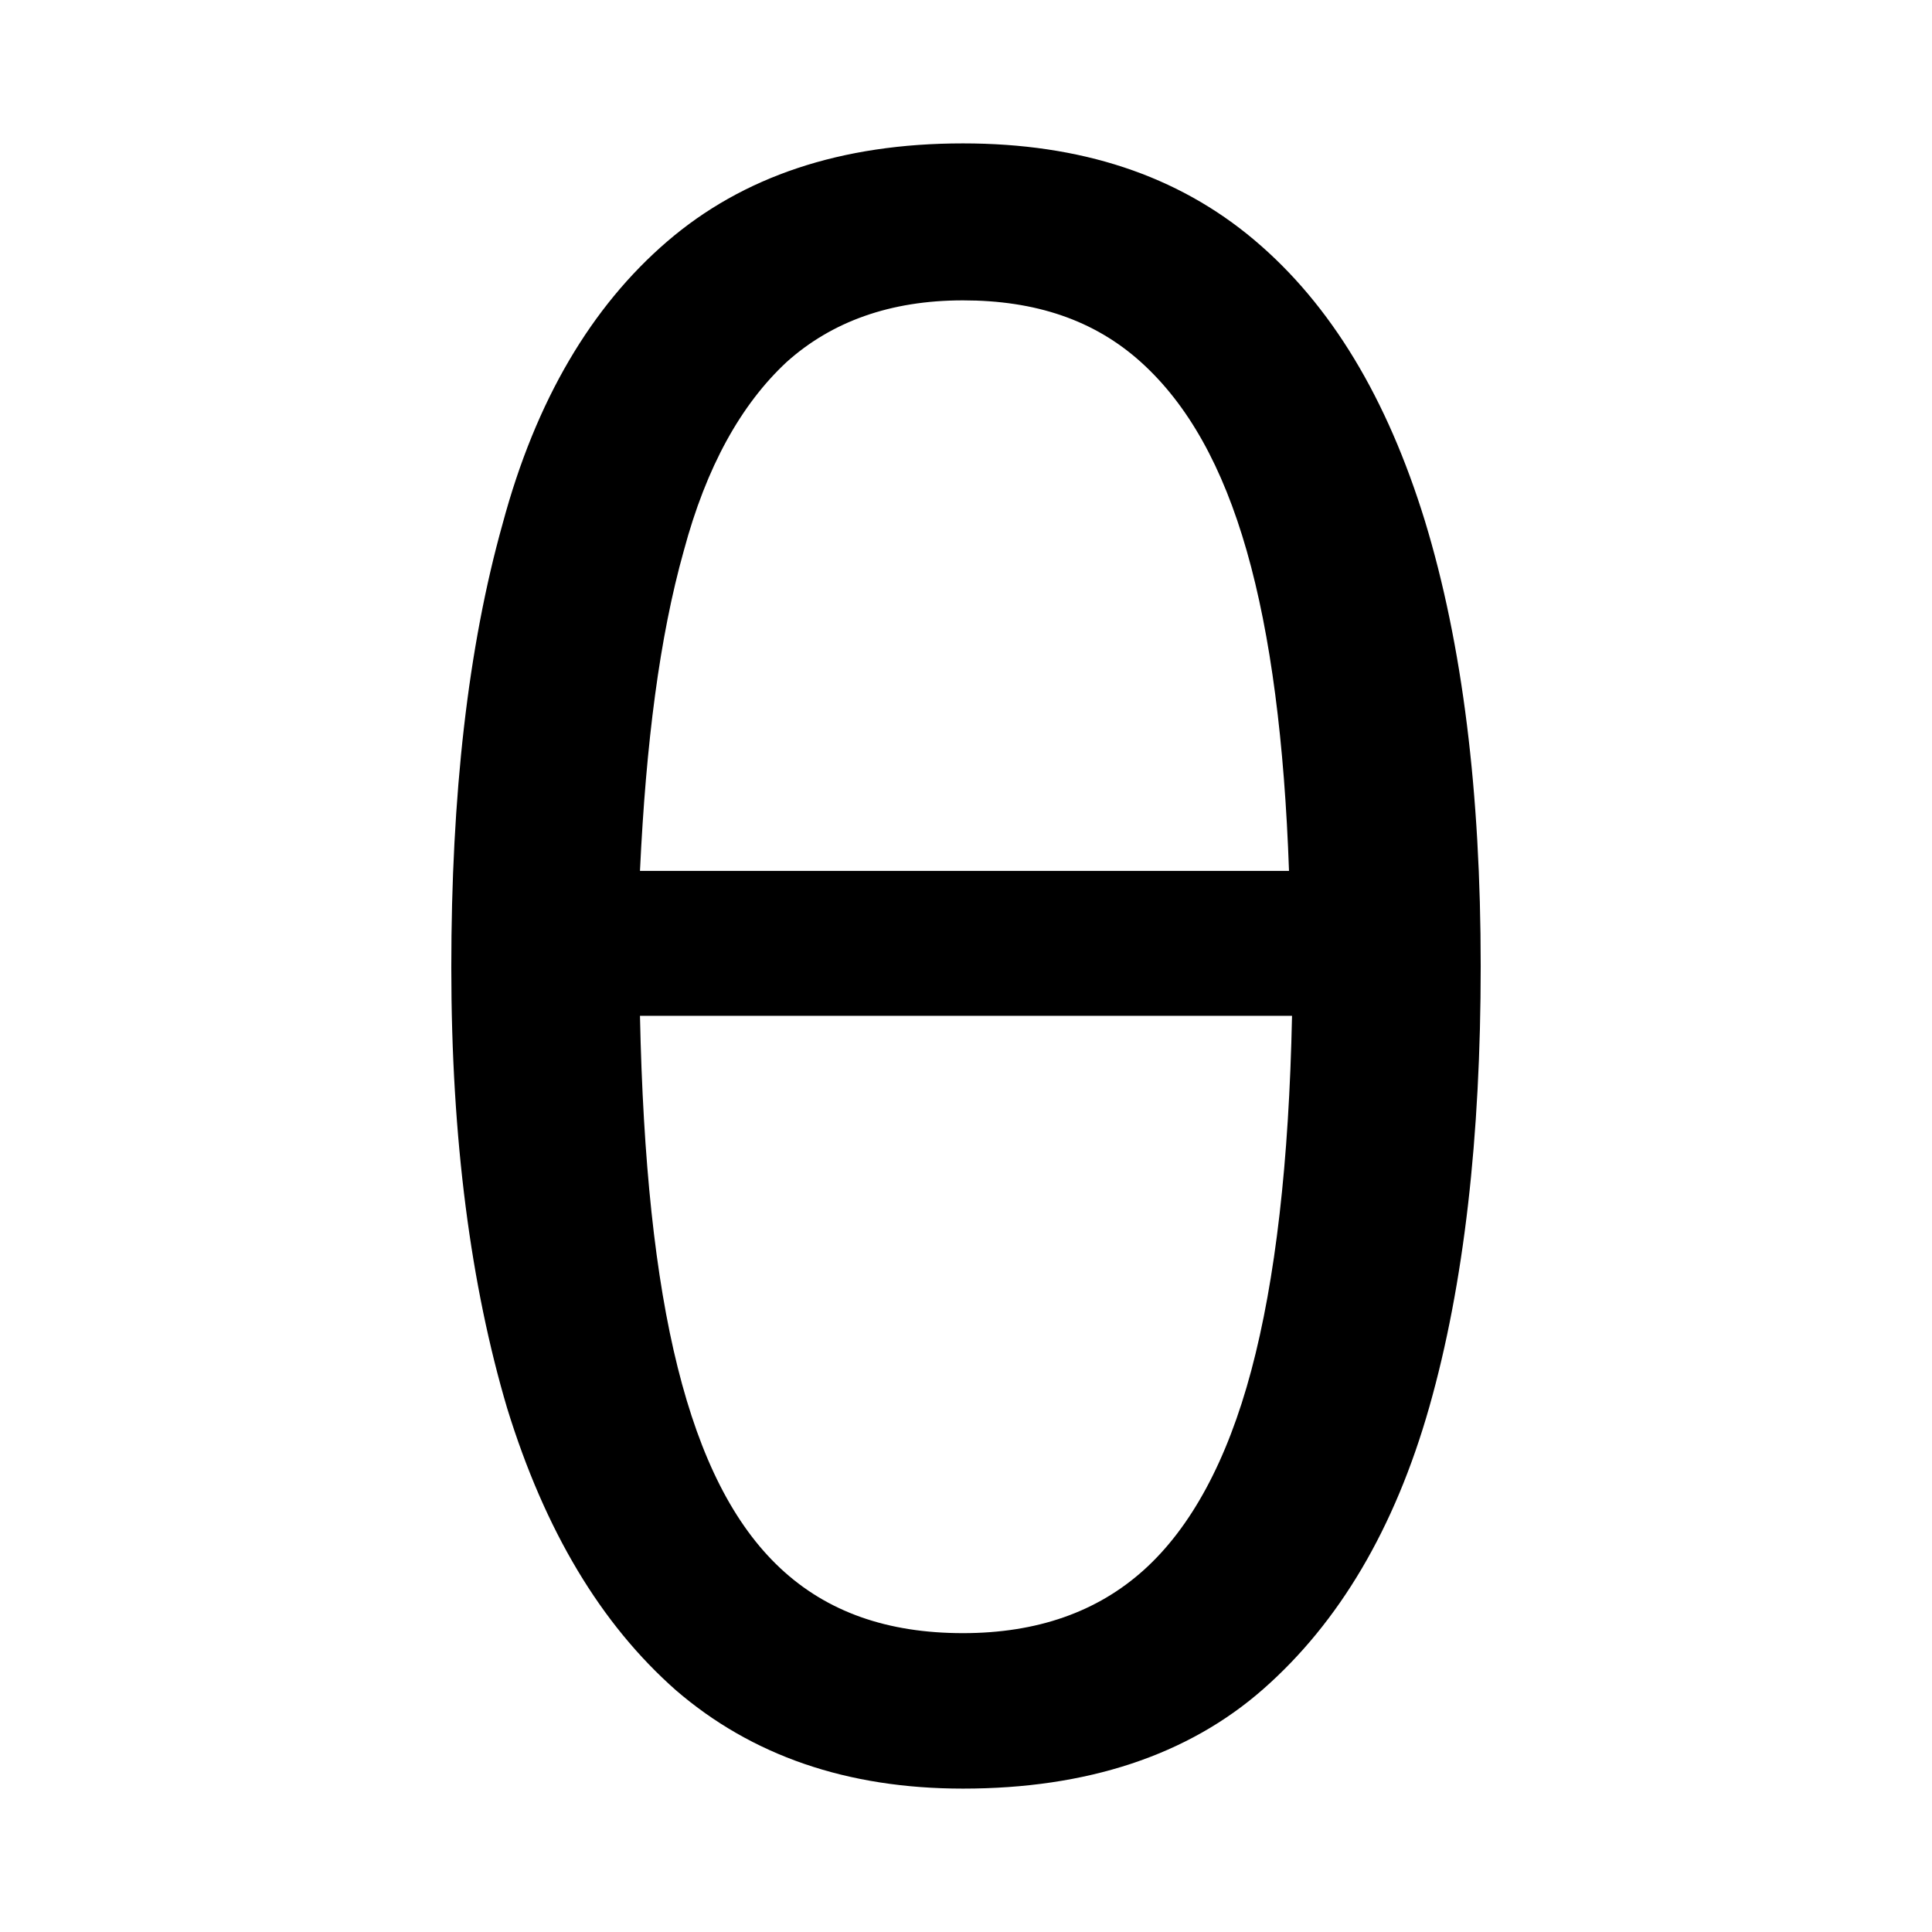<?xml version="1.0" encoding="utf-8"?>
<svg version="1.1" xmlns="http://www.w3.org/2000/svg" xmlns:xlink="http://www.w3.org/1999/xlink" x="0px" y="0px"
	 viewBox="0 0 128 128" style="enable-background:new 0 0 128 128;" xml:space="preserve">
<g>
	<path d="M63.8,118.5c-7.7,0-14-2.2-19-6.5c-5-4.4-8.7-10.6-11.2-18.7c-2.4-8.1-3.7-17.8-3.7-29.2c0-11.4,1.1-21.2,3.4-29.4
		c2.2-8.2,5.9-14.4,10.9-18.7c5-4.3,11.5-6.5,19.6-6.5c7.8,0,14.2,2.1,19.3,6.4c5.1,4.3,8.8,10.5,11.3,18.6c2.5,8.2,3.7,18,3.7,29.5
		c0,11.3-1.1,21.1-3.4,29.2c-2.3,8.1-6,14.3-11,18.7C78.7,116.3,72,118.5,63.8,118.5z M42.4,57.7h43c-0.3-8.5-1.2-15.6-2.8-21.2
		c-1.6-5.6-3.9-9.7-7-12.5c-3.1-2.8-7-4.1-11.8-4.1c-4.8,0-8.7,1.4-11.7,4.1c-3,2.8-5.3,6.9-6.8,12.5C43.7,42.2,42.8,49.2,42.4,57.7
		z M63.8,108.2c4.9,0,8.9-1.4,12-4.2c3.1-2.8,5.5-7.2,7.1-13.2c1.6-6,2.5-13.8,2.7-23.5H42.4c0.2,9.6,1,17.3,2.5,23.3
		c1.5,6,3.7,10.4,6.8,13.3C54.8,106.8,58.8,108.2,63.8,108.2z"/>
</g>
</svg>
